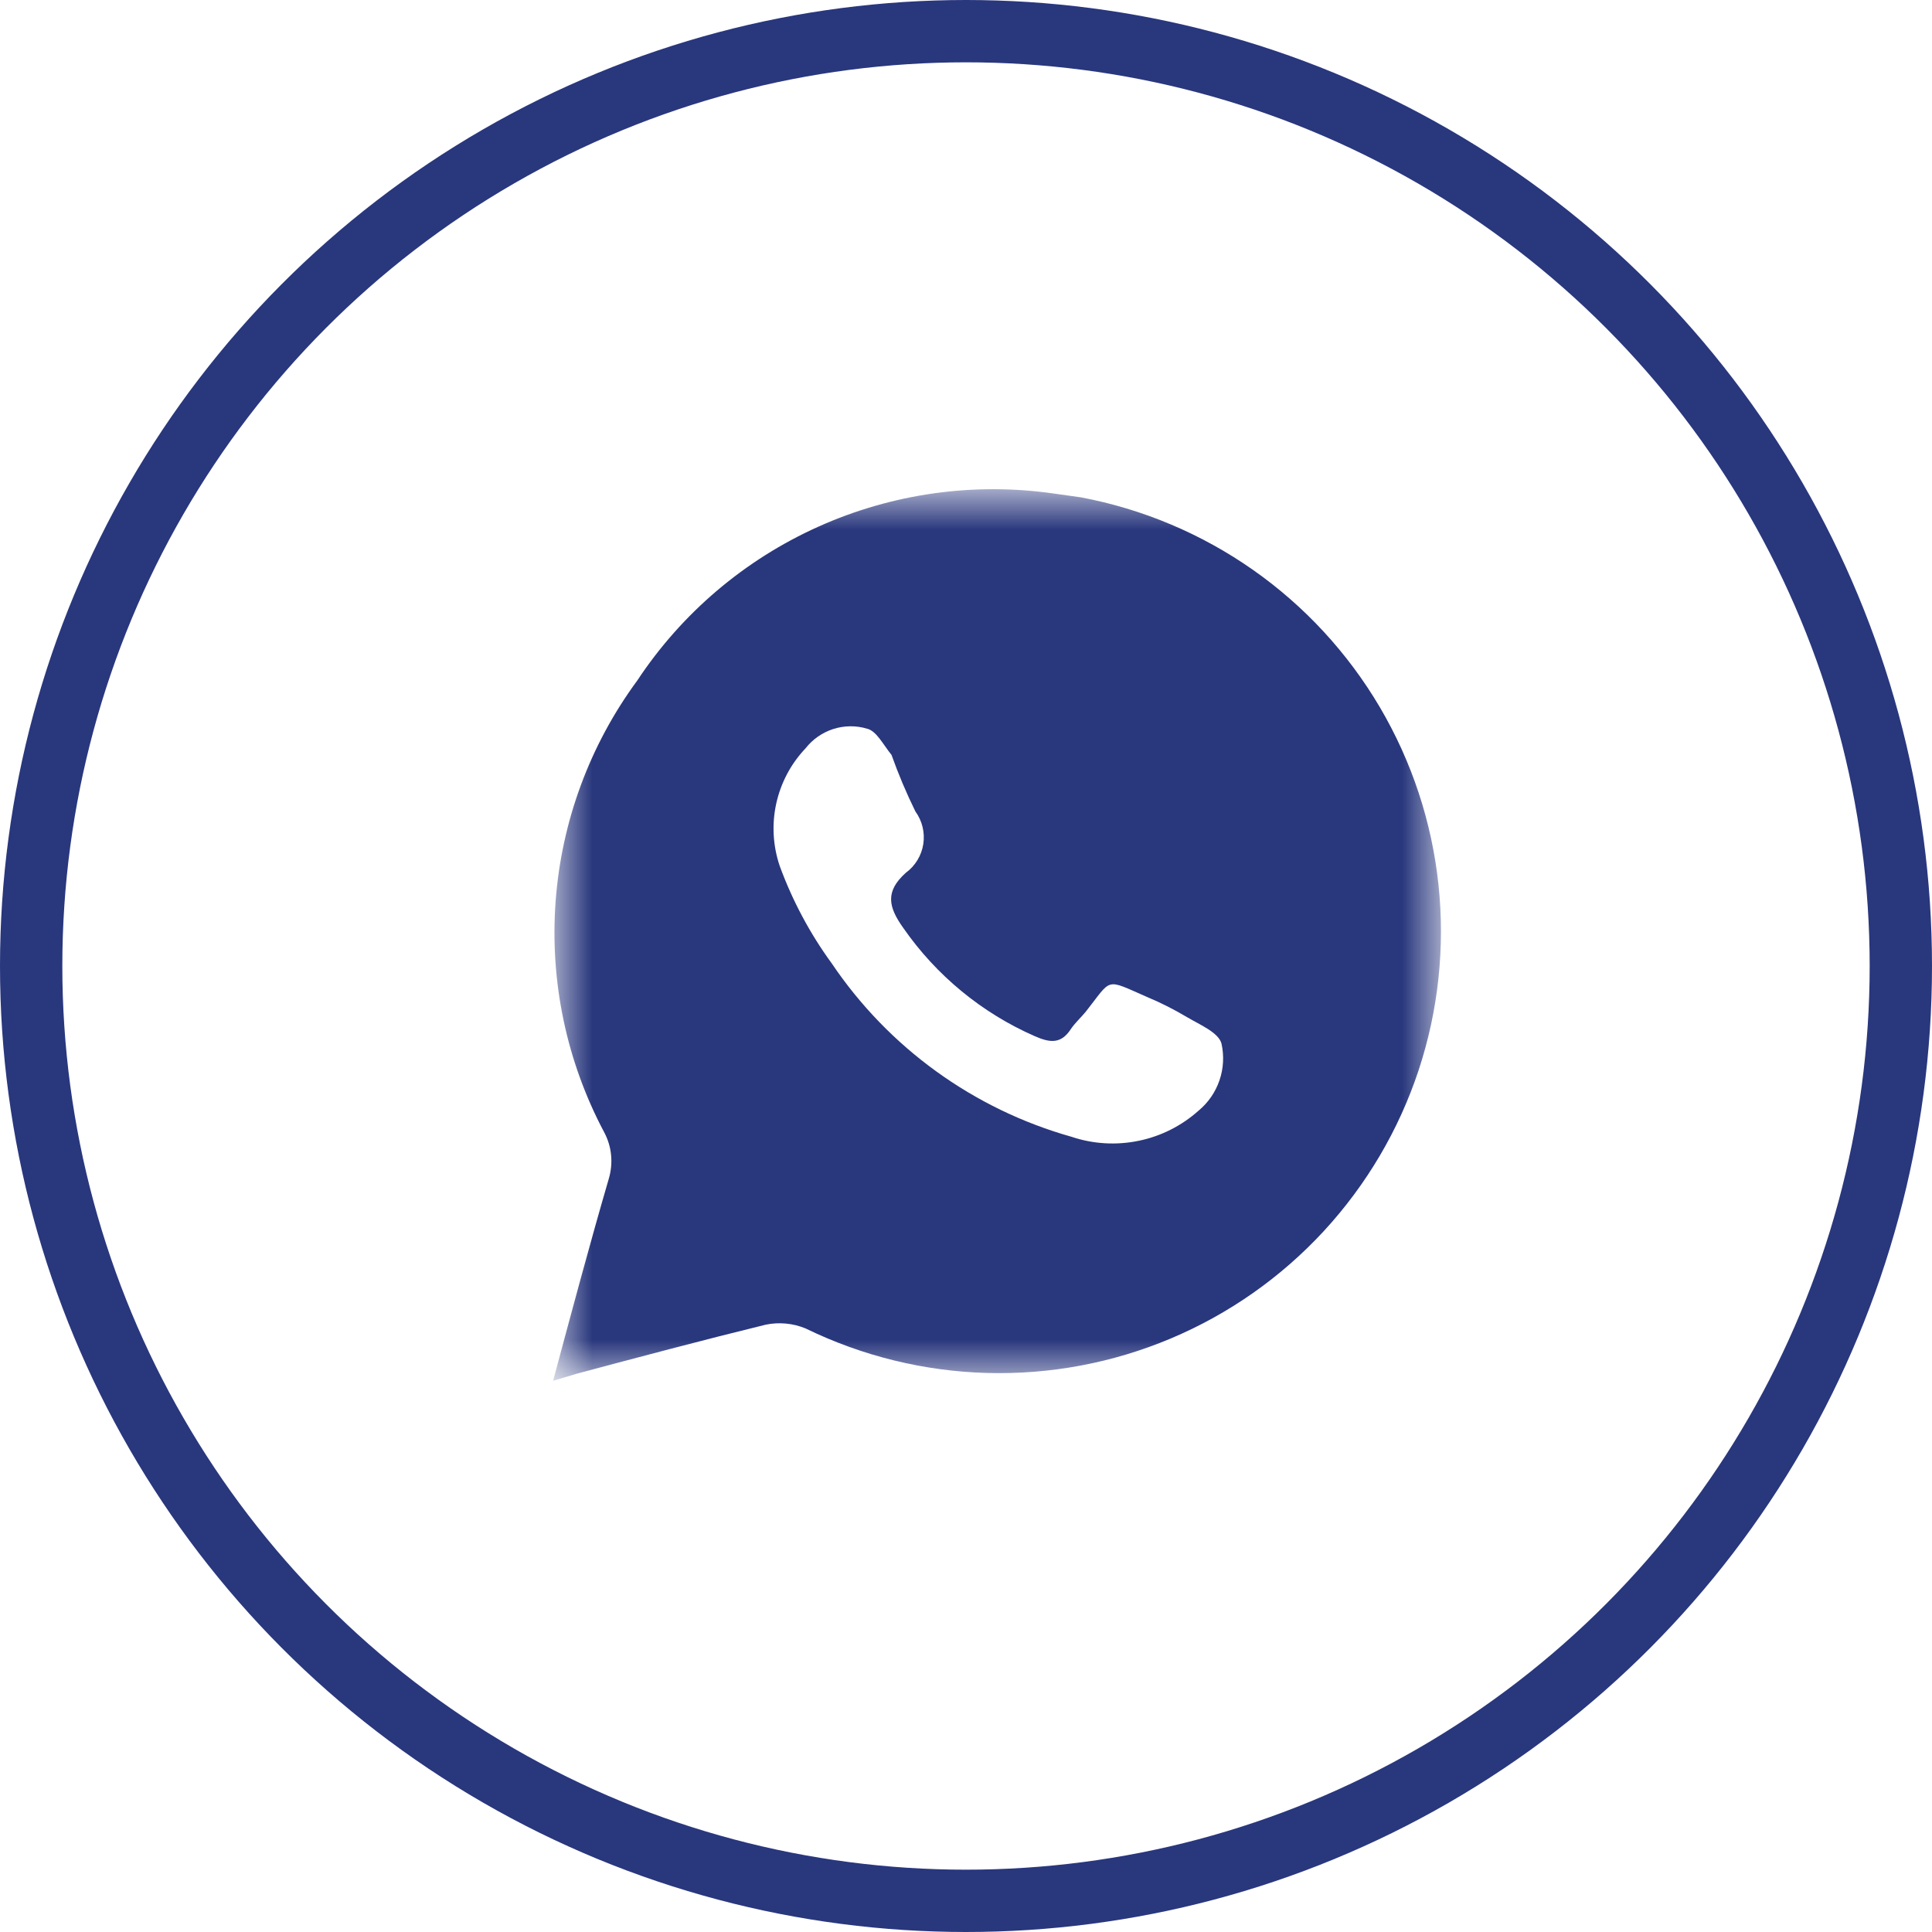 <?xml version="1.0" encoding="UTF-8"?> <svg xmlns="http://www.w3.org/2000/svg" width="31" height="31" viewBox="0 0 31 31" fill="none"><circle cx="15.5" cy="15.5" r="15" stroke="#29377D"></circle><mask id="mask0_985_5" style="mask-type:luminance" maskUnits="userSpaceOnUse" x="8" y="7" width="16" height="16"><path d="M8.875 7.875H23.125V22.125H8.875V7.875Z" fill="white"></path></mask><g mask="url(#mask0_985_5)"><path d="M17.343 7.98L16.915 7.92C15.63 7.734 14.319 7.918 13.135 8.449C11.95 8.98 10.941 9.837 10.225 10.92C9.463 11.955 9.009 13.184 8.915 14.466C8.821 15.748 9.09 17.03 9.693 18.165C9.754 18.279 9.793 18.404 9.805 18.532C9.818 18.661 9.805 18.791 9.768 18.915C9.46 19.973 9.175 21.038 8.875 22.155L9.25 22.043C10.262 21.773 11.275 21.503 12.287 21.255C12.501 21.211 12.723 21.232 12.925 21.315C13.833 21.758 14.826 22.002 15.836 22.03C16.847 22.058 17.852 21.87 18.783 21.478C19.715 21.086 20.552 20.499 21.238 19.757C21.924 19.014 22.444 18.134 22.762 17.174C23.079 16.215 23.188 15.198 23.081 14.193C22.974 13.188 22.653 12.218 22.14 11.347C21.626 10.476 20.933 9.725 20.105 9.144C19.278 8.564 18.336 8.167 17.343 7.98ZM19.233 17.82C18.96 18.064 18.628 18.232 18.269 18.305C17.911 18.379 17.539 18.357 17.192 18.24C15.621 17.797 14.258 16.811 13.345 15.457C12.996 14.979 12.716 14.454 12.512 13.898C12.402 13.575 12.382 13.228 12.455 12.895C12.528 12.562 12.69 12.255 12.925 12.008C13.039 11.862 13.195 11.754 13.371 11.697C13.548 11.641 13.737 11.639 13.915 11.693C14.065 11.73 14.17 11.947 14.305 12.113C14.415 12.422 14.543 12.725 14.688 13.02C14.797 13.17 14.843 13.358 14.815 13.542C14.787 13.726 14.687 13.892 14.537 14.002C14.2 14.303 14.252 14.55 14.492 14.887C15.023 15.652 15.755 16.255 16.608 16.628C16.848 16.733 17.027 16.755 17.185 16.508C17.253 16.41 17.343 16.328 17.418 16.238C17.852 15.69 17.718 15.697 18.407 15.998C18.628 16.09 18.84 16.198 19.045 16.32C19.247 16.44 19.555 16.567 19.6 16.747C19.643 16.943 19.632 17.146 19.567 17.335C19.502 17.525 19.387 17.692 19.233 17.82Z" fill="#29377D"></path></g></svg> 